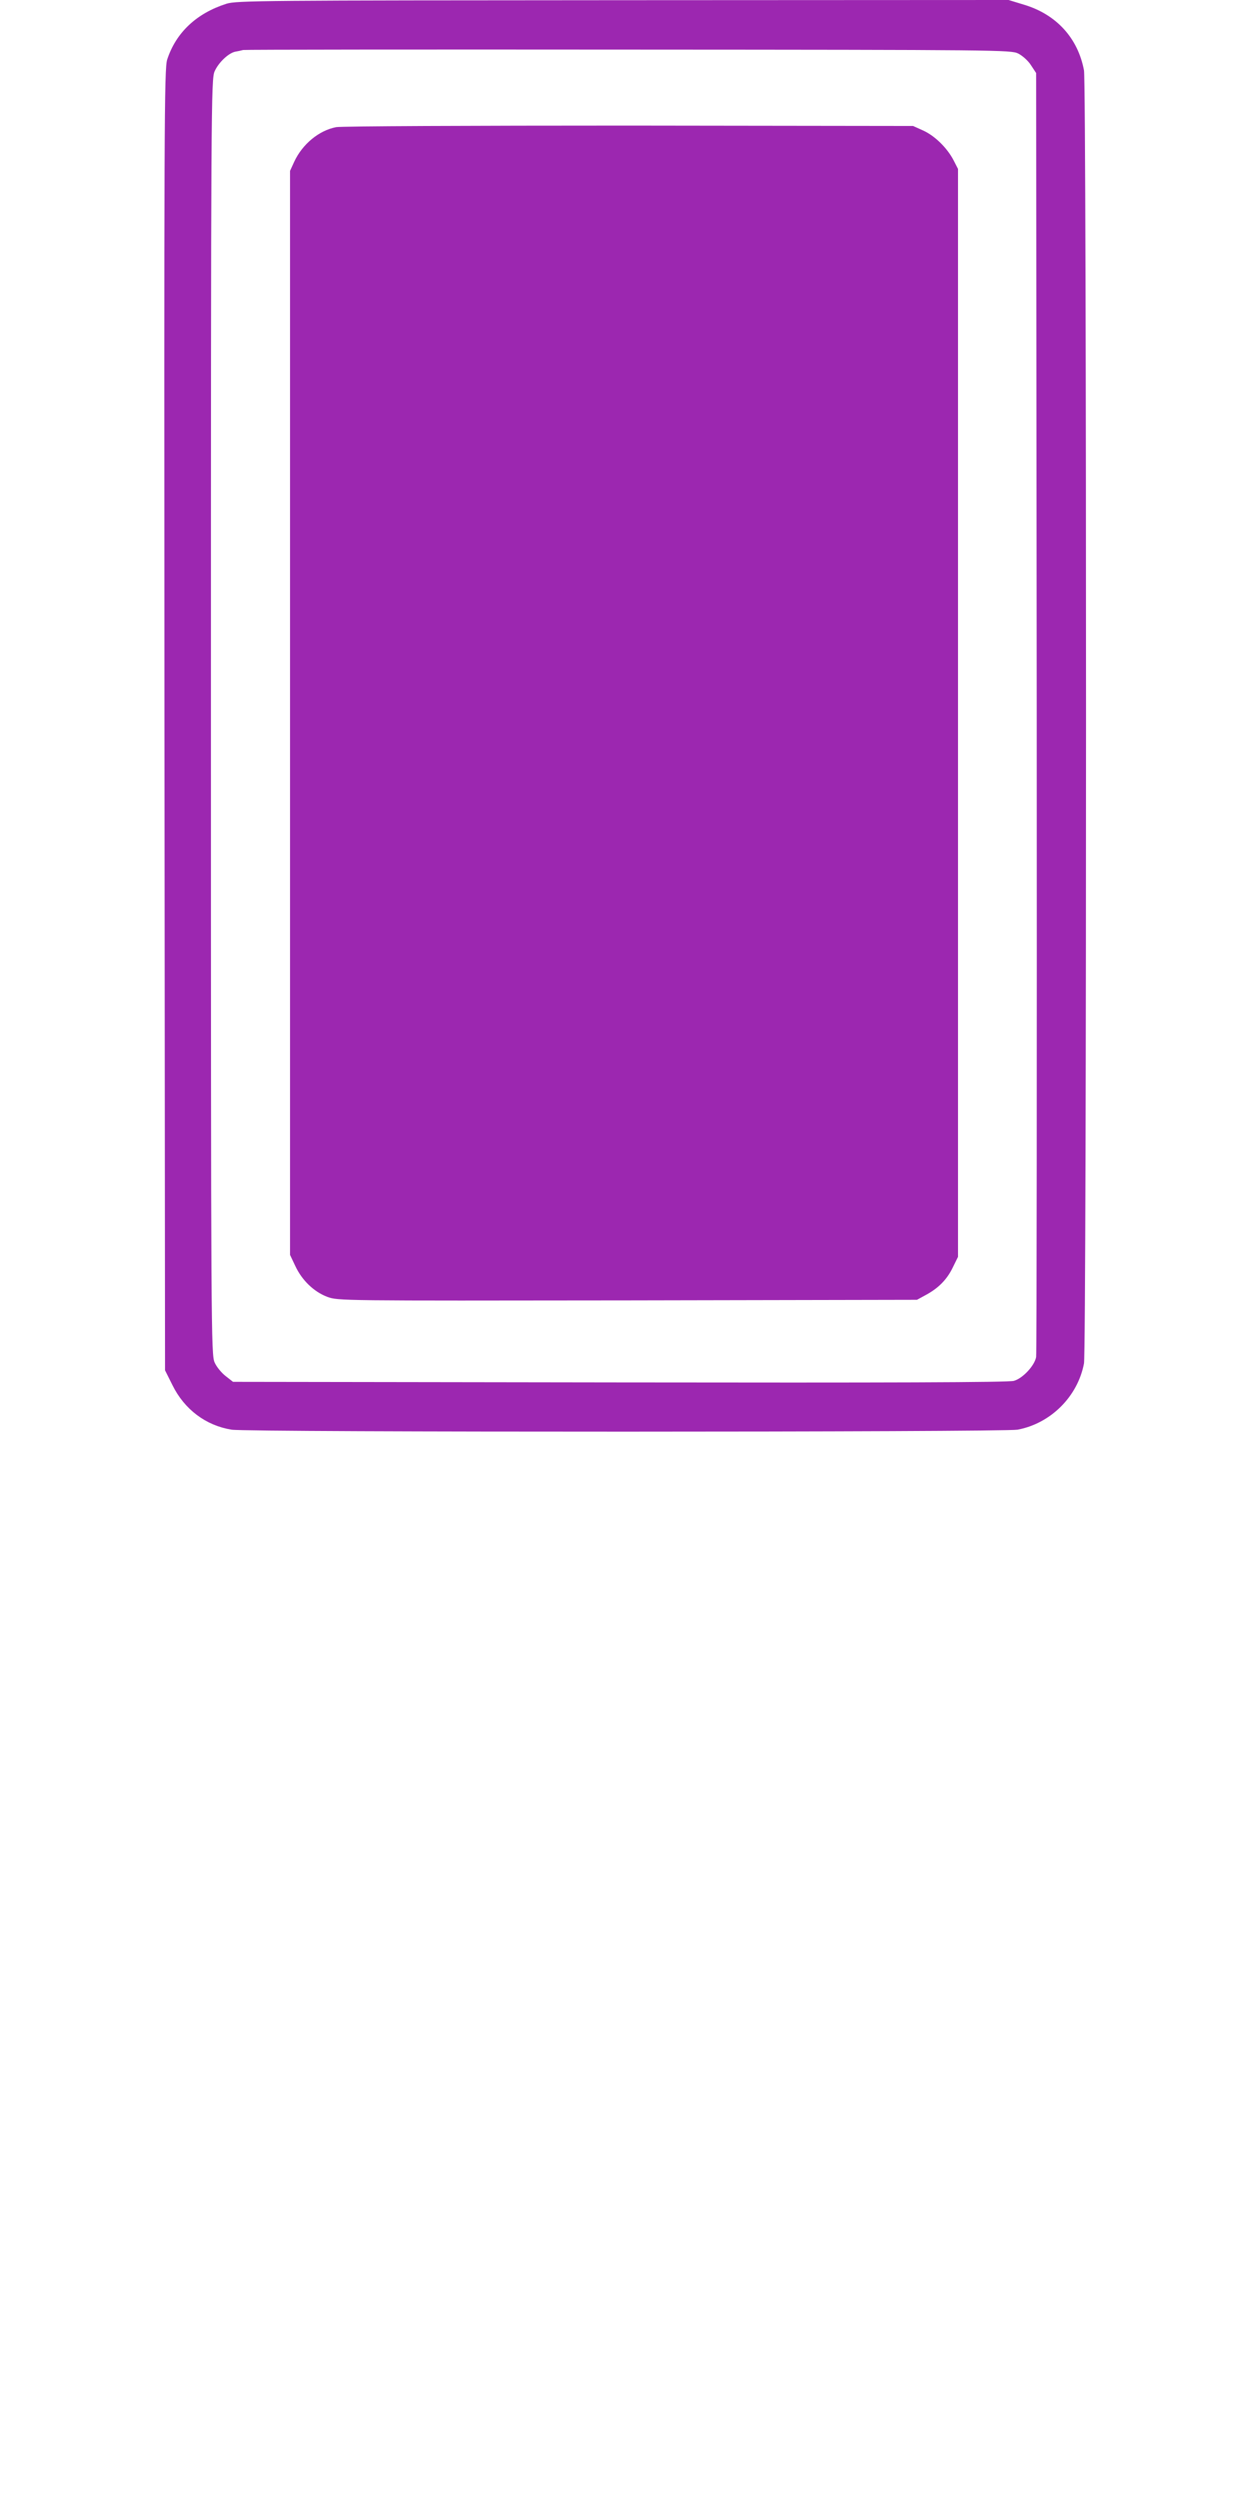 <?xml version="1.0" standalone="no"?>
<!DOCTYPE svg PUBLIC "-//W3C//DTD SVG 20010904//EN"
 "http://www.w3.org/TR/2001/REC-SVG-20010904/DTD/svg10.dtd">
<svg version="1.0" xmlns="http://www.w3.org/2000/svg"
 width="640pt" height="1280pt" viewBox="0 0 640 1280"
 preserveAspectRatio="xMidYMid meet">
<g transform="translate(0,1280) scale(0.1,-0.1)"
fill="#9c27b0" stroke="none">
<path d="M1160 12781 c-154 -49 -259 -148 -304 -286 -15 -46 -16 -332 -14
-3381 l3 -3330 38 -76 c61 -124 171 -207 303 -228 82 -14 3953 -13 4024 0 170
32 308 170 340 339 14 74 14 6548 0 6621 -31 165 -141 285 -304 335 l-82 25
-1975 -1 c-1849 -1 -1977 -2 -2029 -18z m4053 -255 c22 -11 51 -37 65 -59 l27
-41 3 -3270 c1 -1799 0 -3286 -3 -3304 -8 -44 -68 -109 -114 -122 -25 -8 -654
-10 -2017 -8 l-1981 3 -37 29 c-21 16 -47 47 -57 70 -18 40 -19 139 -19 3306
0 3146 1 3266 19 3305 20 45 70 92 104 100 12 2 31 6 42 9 11 2 900 3 1975 2
1901 -1 1956 -2 1993 -20z"/>
<path d="M1721 12149 c-88 -17 -173 -87 -215 -178 l-21 -46 0 -2775 0 -2775
27 -57 c34 -73 95 -132 164 -158 55 -20 63 -20 1537 -18 l1482 3 42 23 c66 35
110 79 140 140 l28 57 0 2785 0 2785 -23 45 c-33 63 -96 125 -156 152 l-51 23
-1455 2 c-800 0 -1475 -3 -1499 -8z"/>
</g>
</svg>
